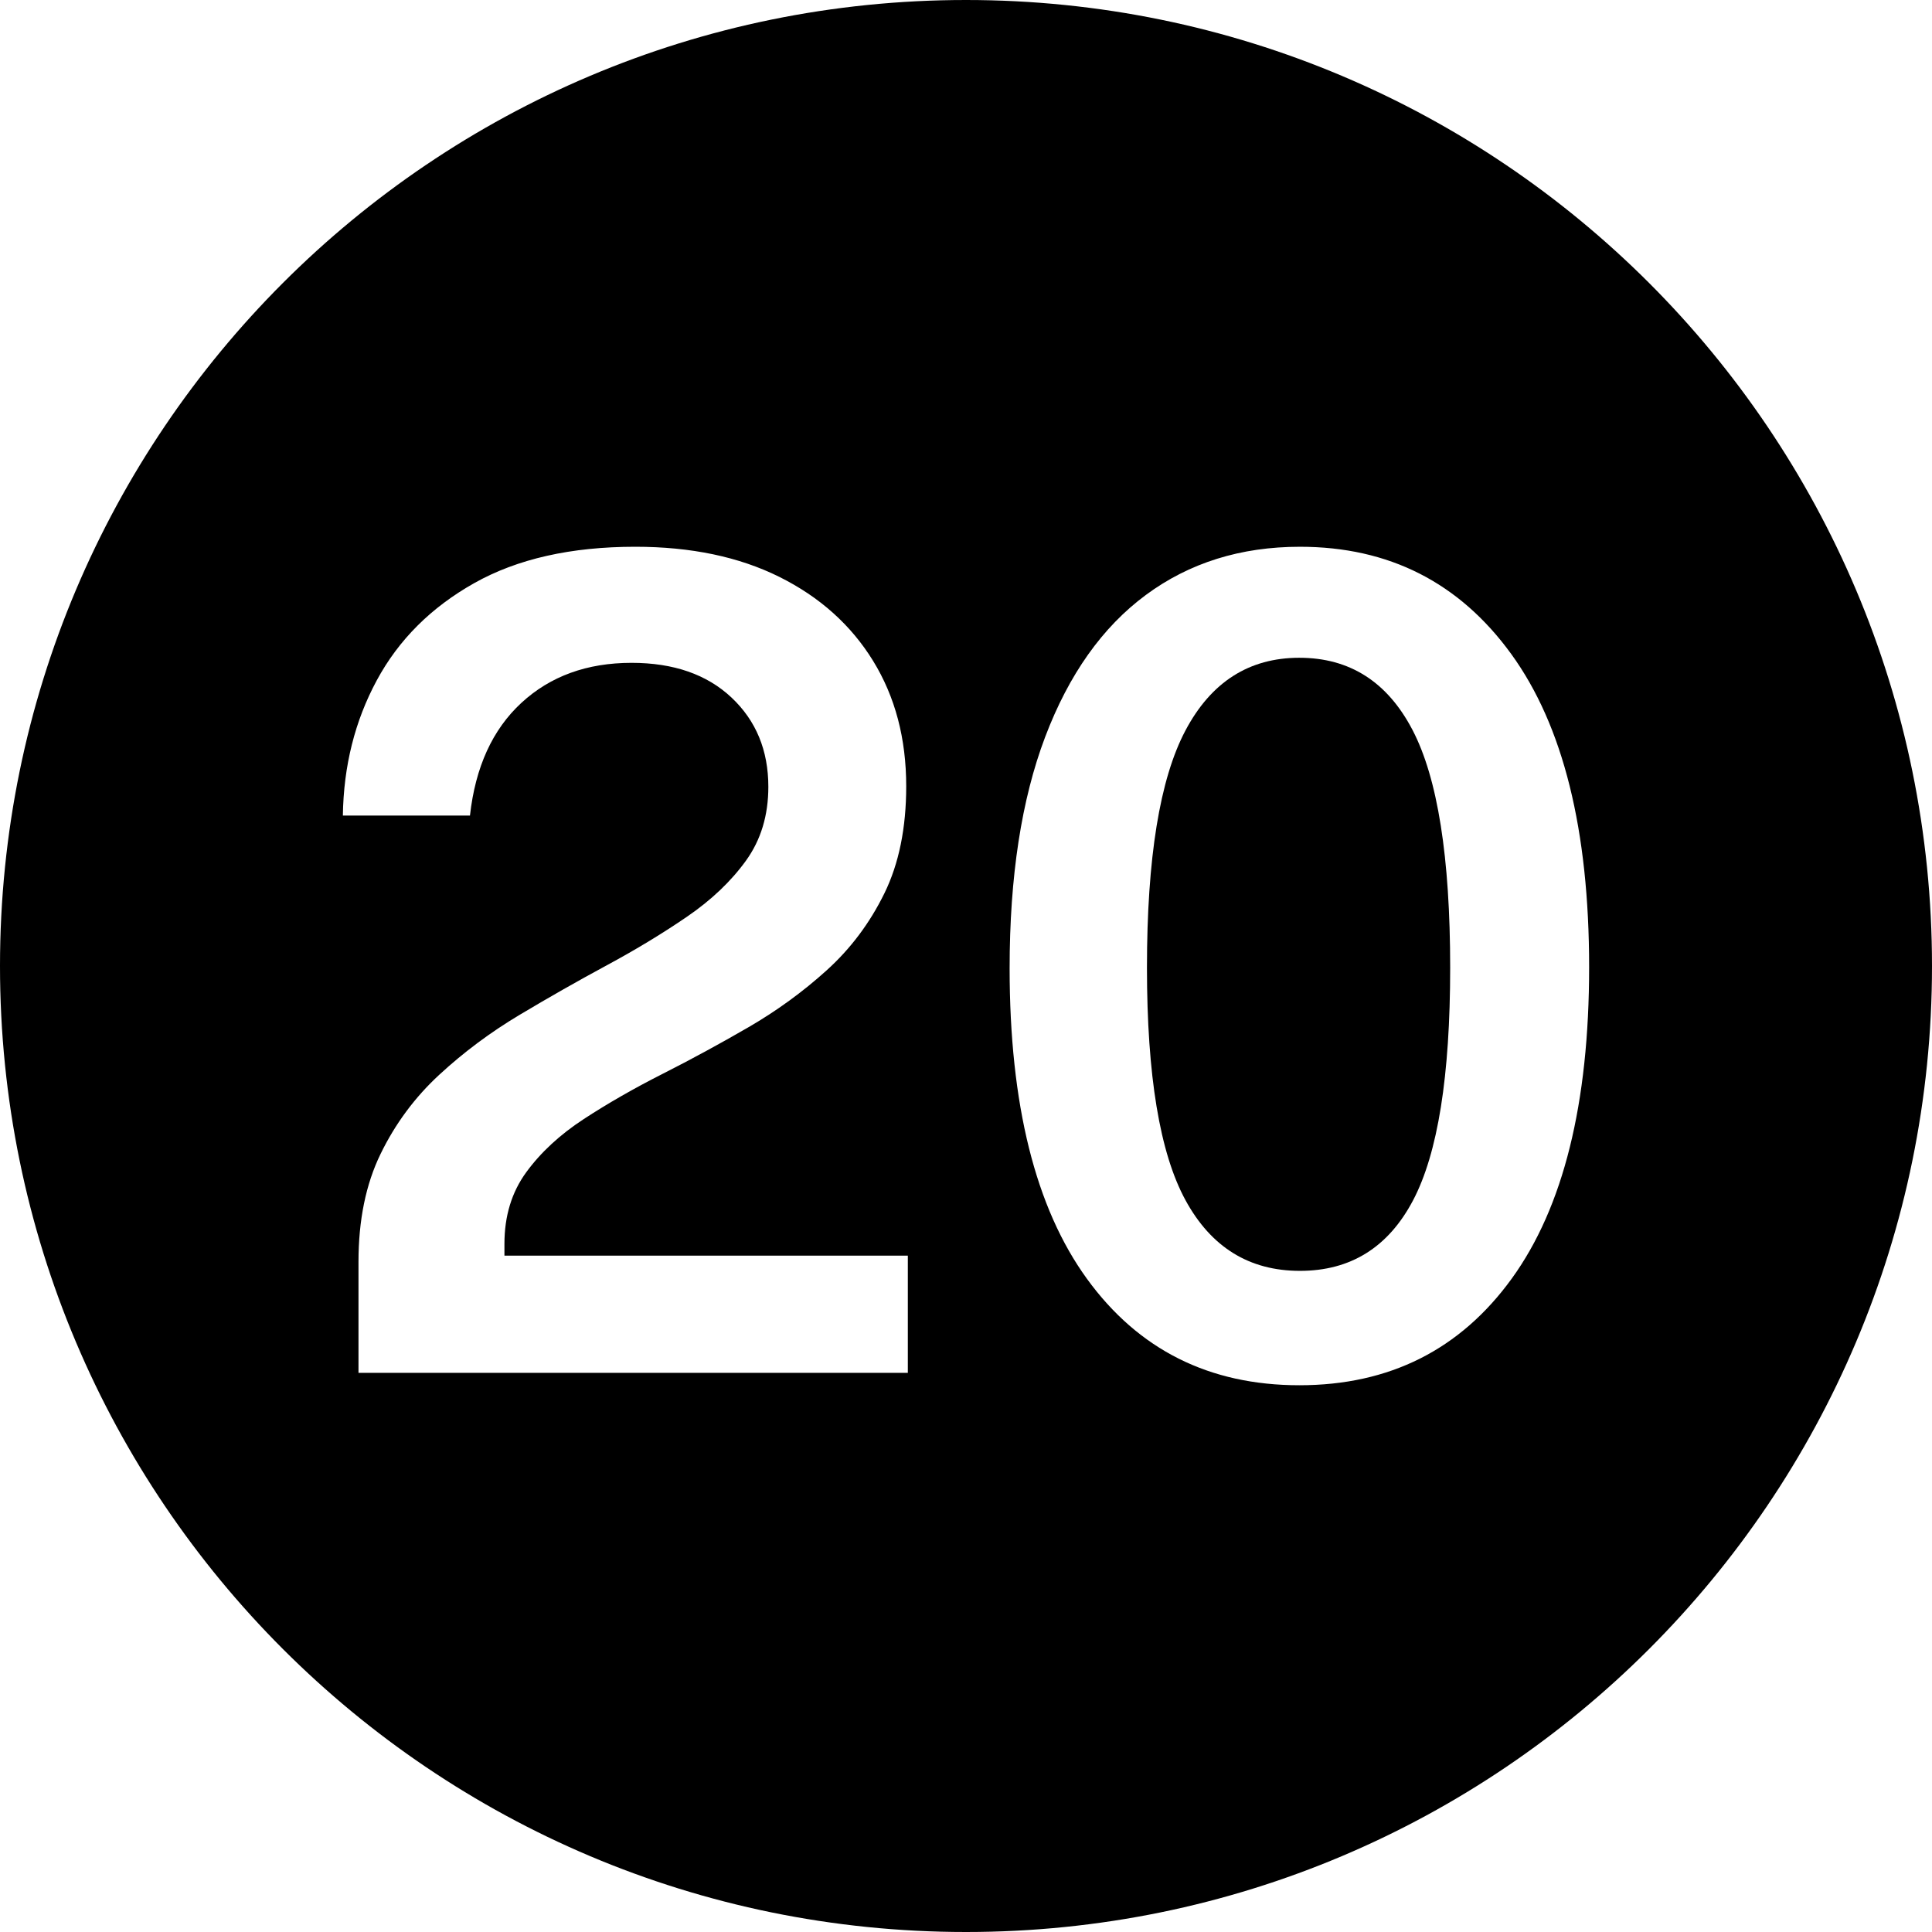 <?xml version="1.0" encoding="UTF-8"?><svg xmlns="http://www.w3.org/2000/svg" xmlns:xlink="http://www.w3.org/1999/xlink" data-name="Layer 1" height="600.0" preserveAspectRatio="xMidYMid meet" version="1.0" viewBox="0.0 0.0 600.0 600.0" width="600.0" zoomAndPan="magnify"><g id="change1_1"><path d="M403.533,204.275c-15.613,0-27.404,7.525-35.376,22.575-7.974,15.05-11.959,39.61-11.959,73.675,0,33.485,3.985,57.548,11.959,72.188,7.972,14.643,19.82,21.963,35.543,21.963s27.431-7.29,35.124-21.875c7.694-14.583,11.541-38.675,11.541-72.275,0-34.3-3.904-58.915-11.708-73.85-7.806-14.933-19.515-22.4-35.124-22.4Z"/></g><g id="change1_2"><path d="M300,0C134.314,0,0,134.315,0,300s134.314,300,300,300,300-134.315,300-300S465.686,0,300,0Zm-18.063,426.35H111.332v-34.475c0-12.95,2.285-24.12,6.857-33.512,4.571-9.39,10.647-17.588,18.232-24.588,7.581-7,15.915-13.212,25.005-18.637,9.087-5.425,18.118-10.558,27.097-15.4,8.974-4.84,17.253-9.857,24.838-15.05,7.581-5.19,13.686-10.995,18.314-17.413,4.626-6.415,6.941-14.057,6.941-22.925,0-11.315-3.82-20.562-11.457-27.737-7.64-7.175-17.98-10.763-31.027-10.763-13.828,0-25.23,4.143-34.205,12.425-8.977,8.285-14.3,19.95-15.973,35h-39.473c.222-15.4,3.734-29.4,10.537-42,6.8-12.6,16.893-22.662,30.273-30.188,13.381-7.525,30.049-11.287,50.011-11.287,17.282,0,32.198,3.123,44.742,9.362,12.544,6.243,22.245,14.935,29.103,26.075,6.858,11.143,10.287,24.123,10.287,38.938,0,12.95-2.258,24.035-6.773,33.25-4.517,9.217-10.482,17.18-17.897,23.887-7.417,6.71-15.556,12.63-24.42,17.763-8.864,5.135-17.729,9.948-26.595,14.438-8.864,4.493-17.006,9.16-24.42,14-7.416,4.842-13.381,10.355-17.896,16.538-4.516,6.185-6.773,13.592-6.773,22.225v3.675h125.277v36.4Zm187.579-29.312c-16.002,22.11-37.997,33.163-65.983,33.163s-49.984-11.025-65.984-33.075c-16.002-22.05-24.002-54.19-24.002-96.425,0-28.465,3.68-52.413,11.039-71.837,7.359-19.425,17.785-34.125,31.277-44.1,13.491-9.975,29.438-14.962,47.837-14.962,27.653,0,49.534,11.112,65.649,33.337,16.111,22.225,24.169,54.63,24.169,97.212,0,42.35-8.003,74.58-24.002,96.688Z"/></g></svg>